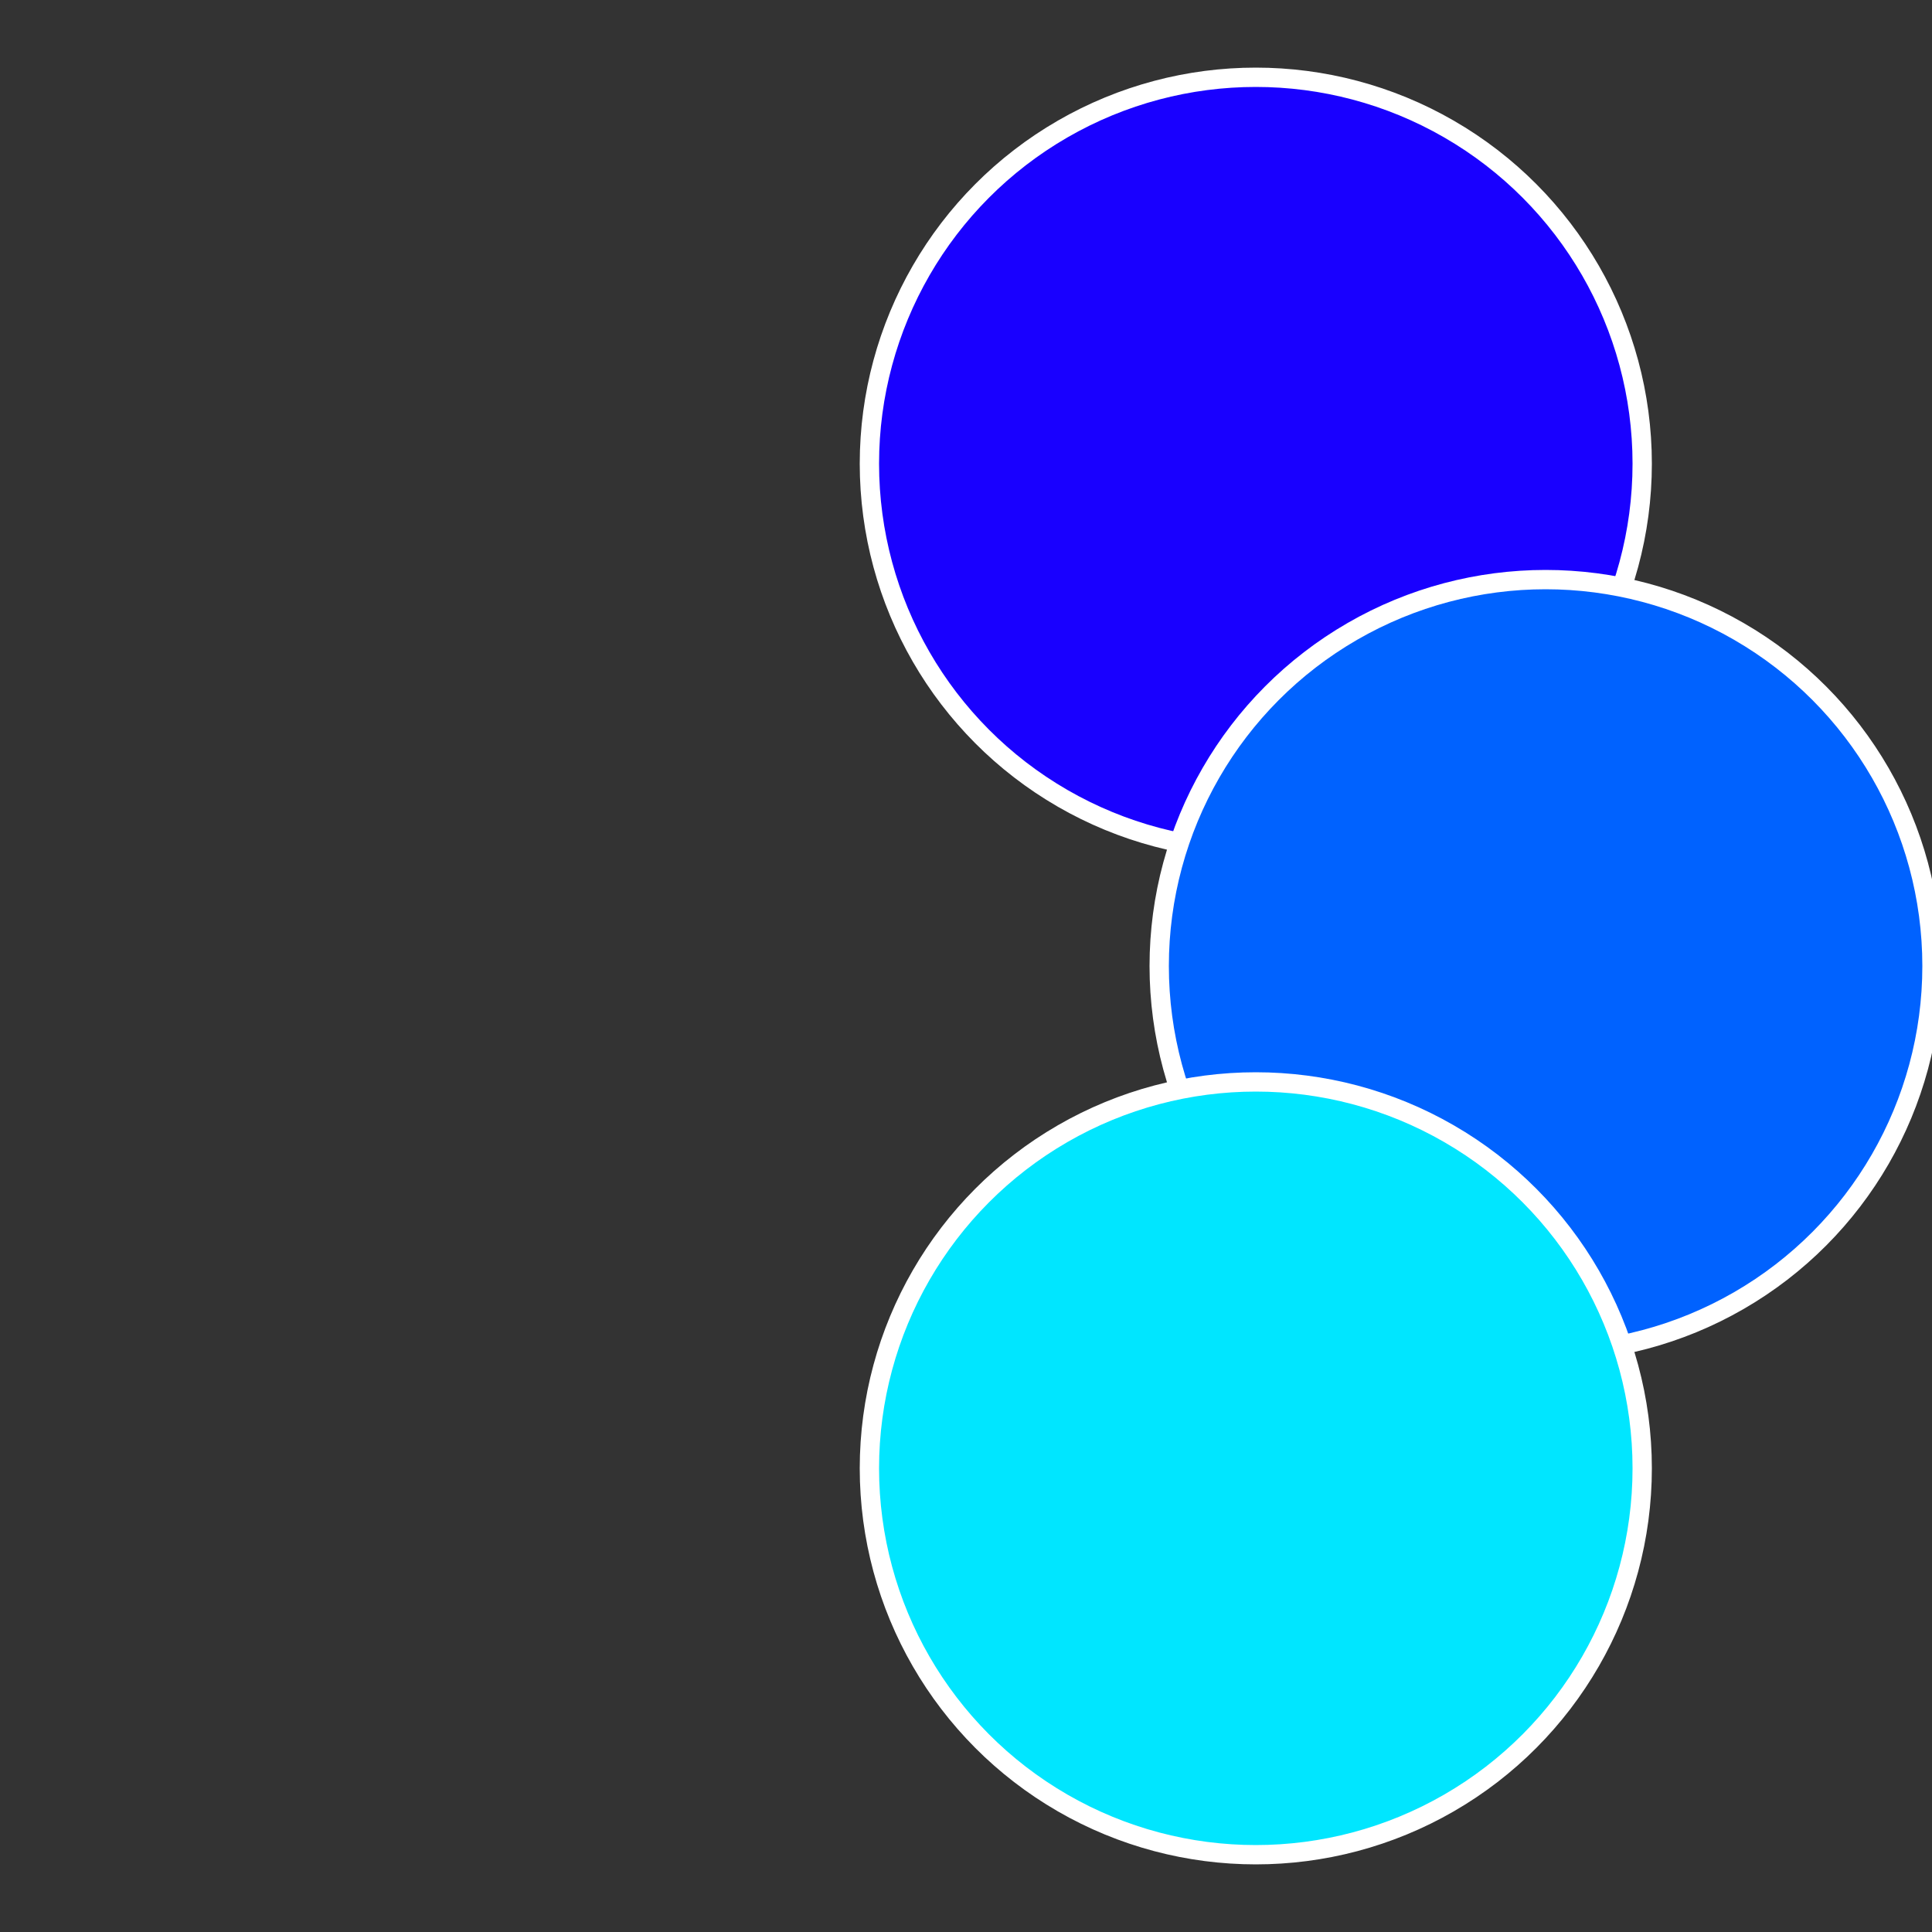 <?xml version="1.0" standalone="no"?>
<svg width="500" height="500" viewBox="-1 -1 2 2" xmlns="http://www.w3.org/2000/svg">
 
                <rect x="-1" y="-1" width="2" height="2" fill="#333333" stroke="none"/>
 
                <circle cx="0.3" cy="-0.52" r="0.4" fill="#1900ff" stroke="#fff" stroke-width="1%" />
             
                <circle cx="0.6" cy="0" r="0.4" fill="#0062ff" stroke="#fff" stroke-width="1%" />
             
                <circle cx="0.3" cy="0.52" r="0.4" fill="#00e6ff" stroke="#fff" stroke-width="1%" />
            </svg>
